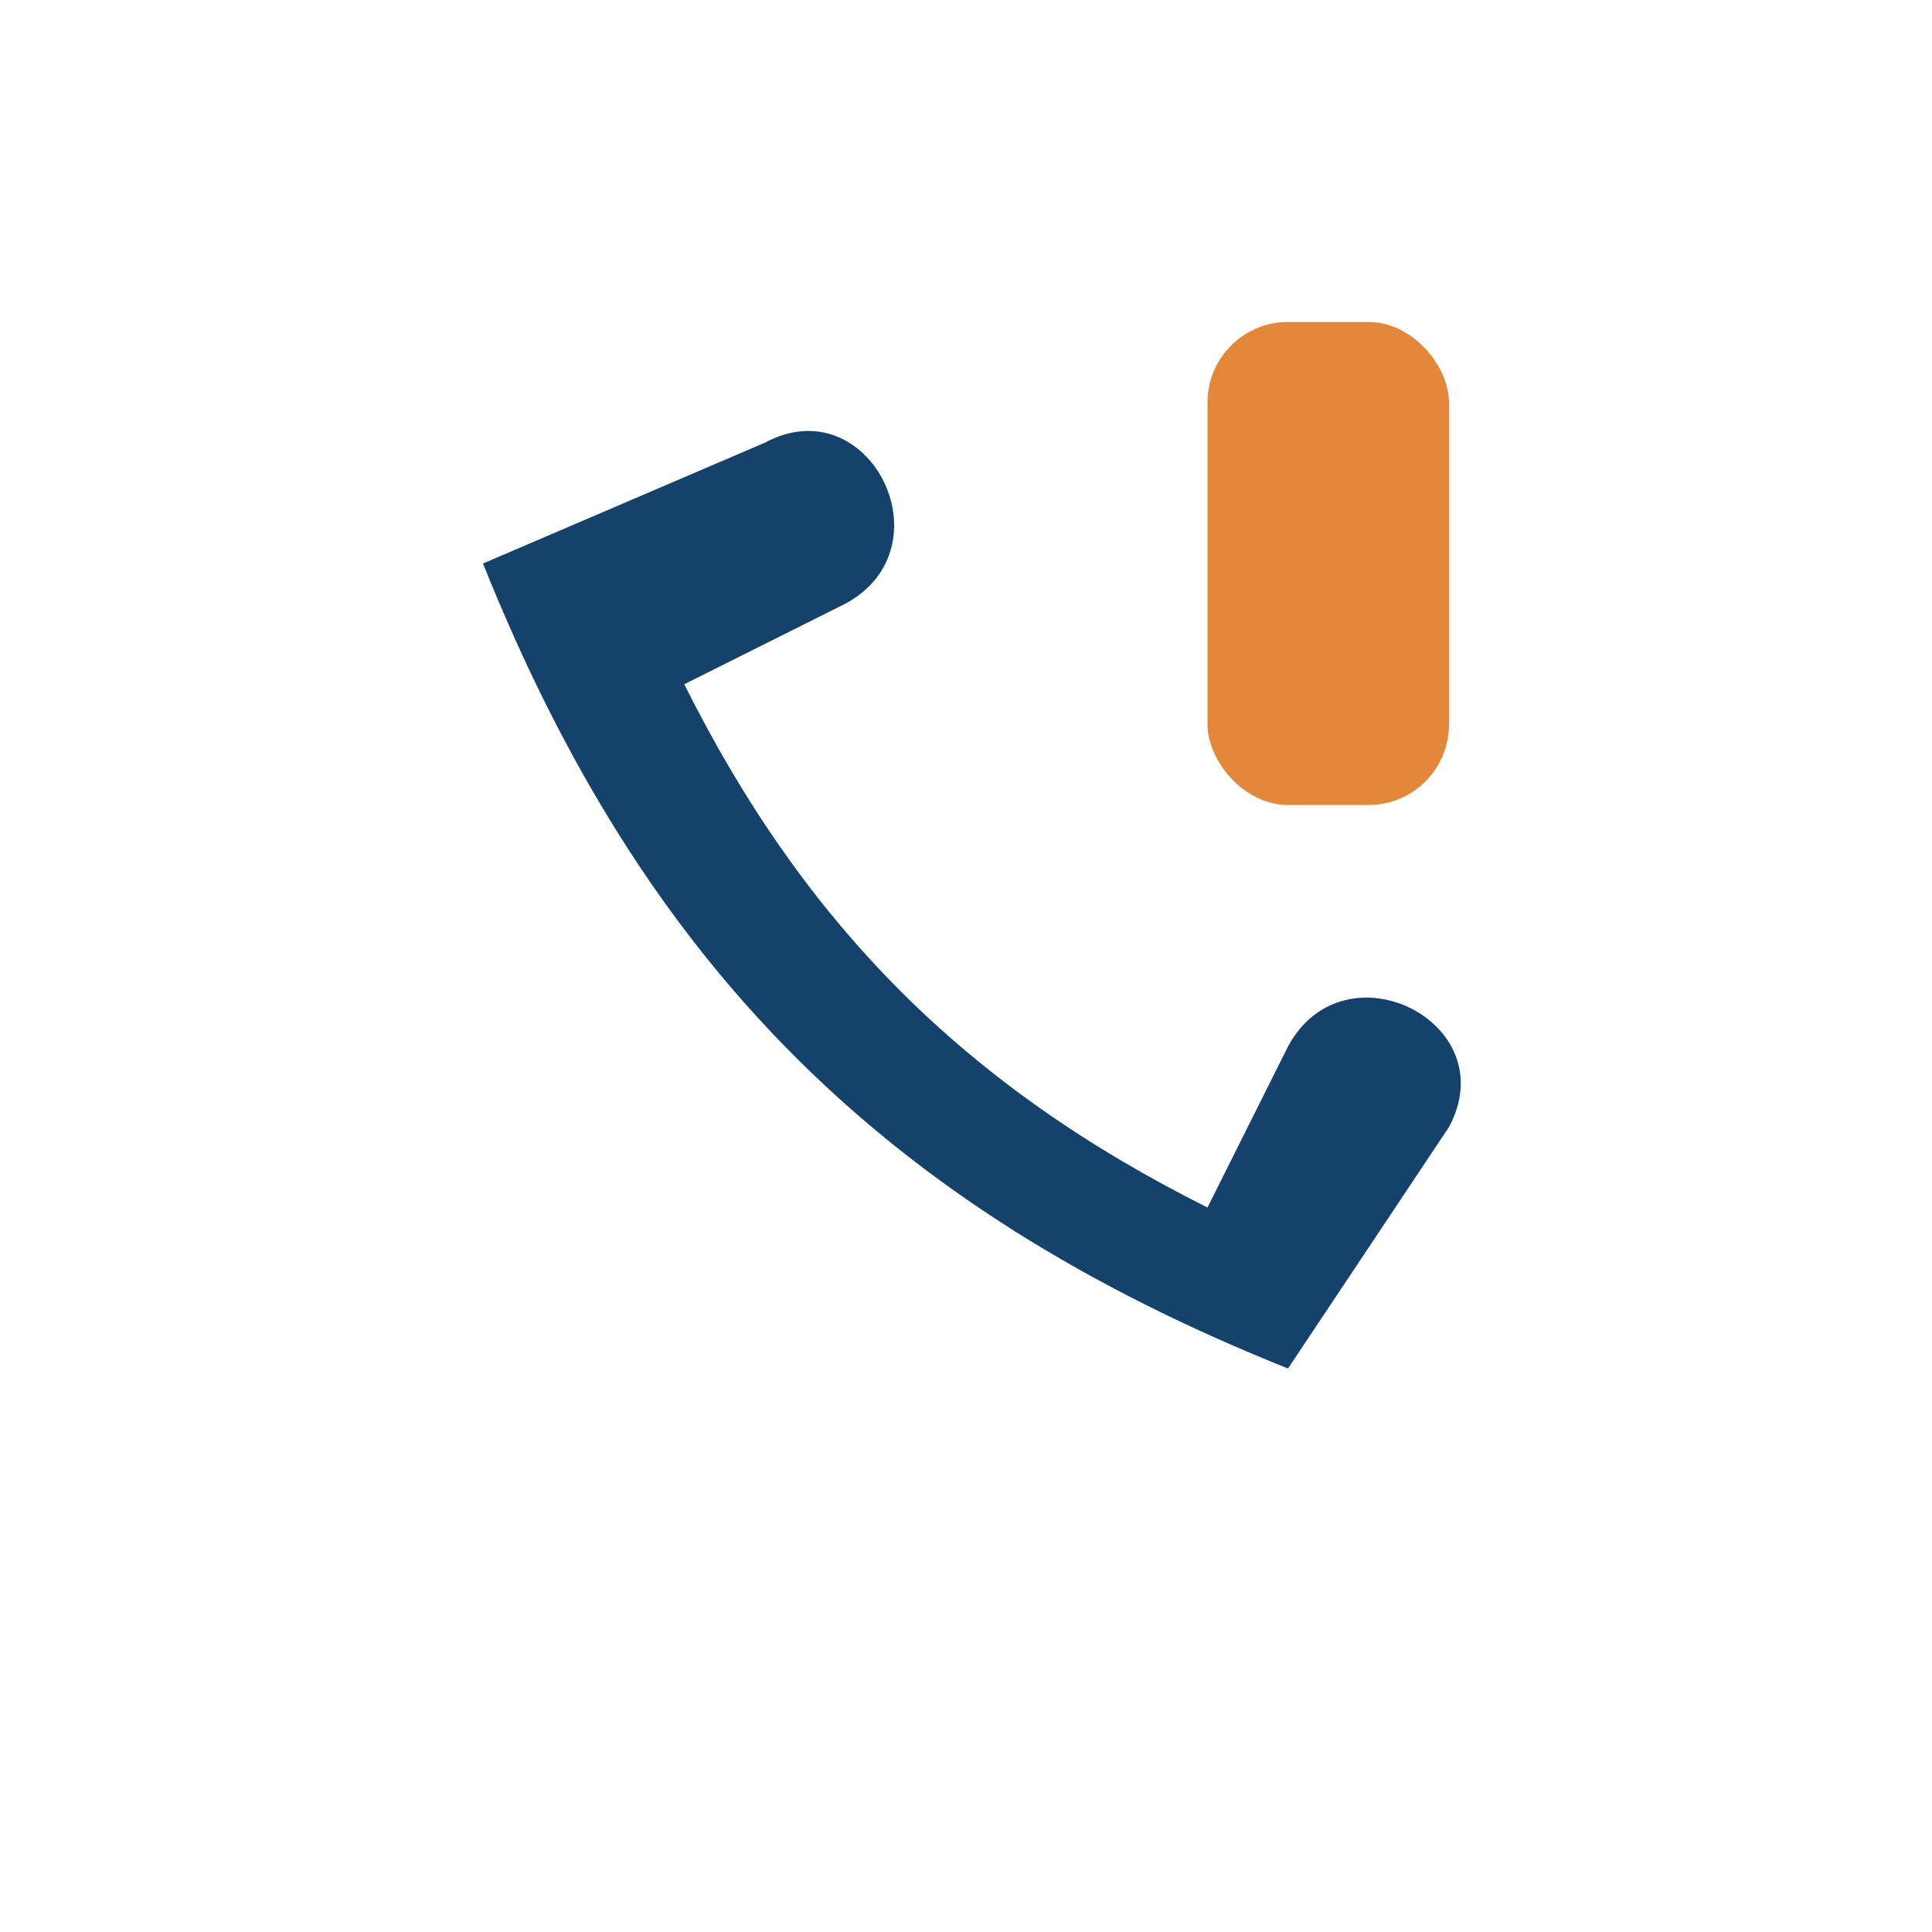 <?xml version="1.0" encoding="UTF-8"?>
<svg xmlns="http://www.w3.org/2000/svg" width="24" height="24" viewBox="0 0 24 24"><path d="M6 7c2 5 5 8 10 10l2-3c.7-1.3-1.3-2.3-2-1l-1 2c-3-1.5-5-3.5-6.5-6.5l2-1c1.3-.7.3-2.7-1-2z" fill="#14426b"/><rect x="15" y="4" width="3" height="6" rx="1" fill="#e3873b"/></svg>